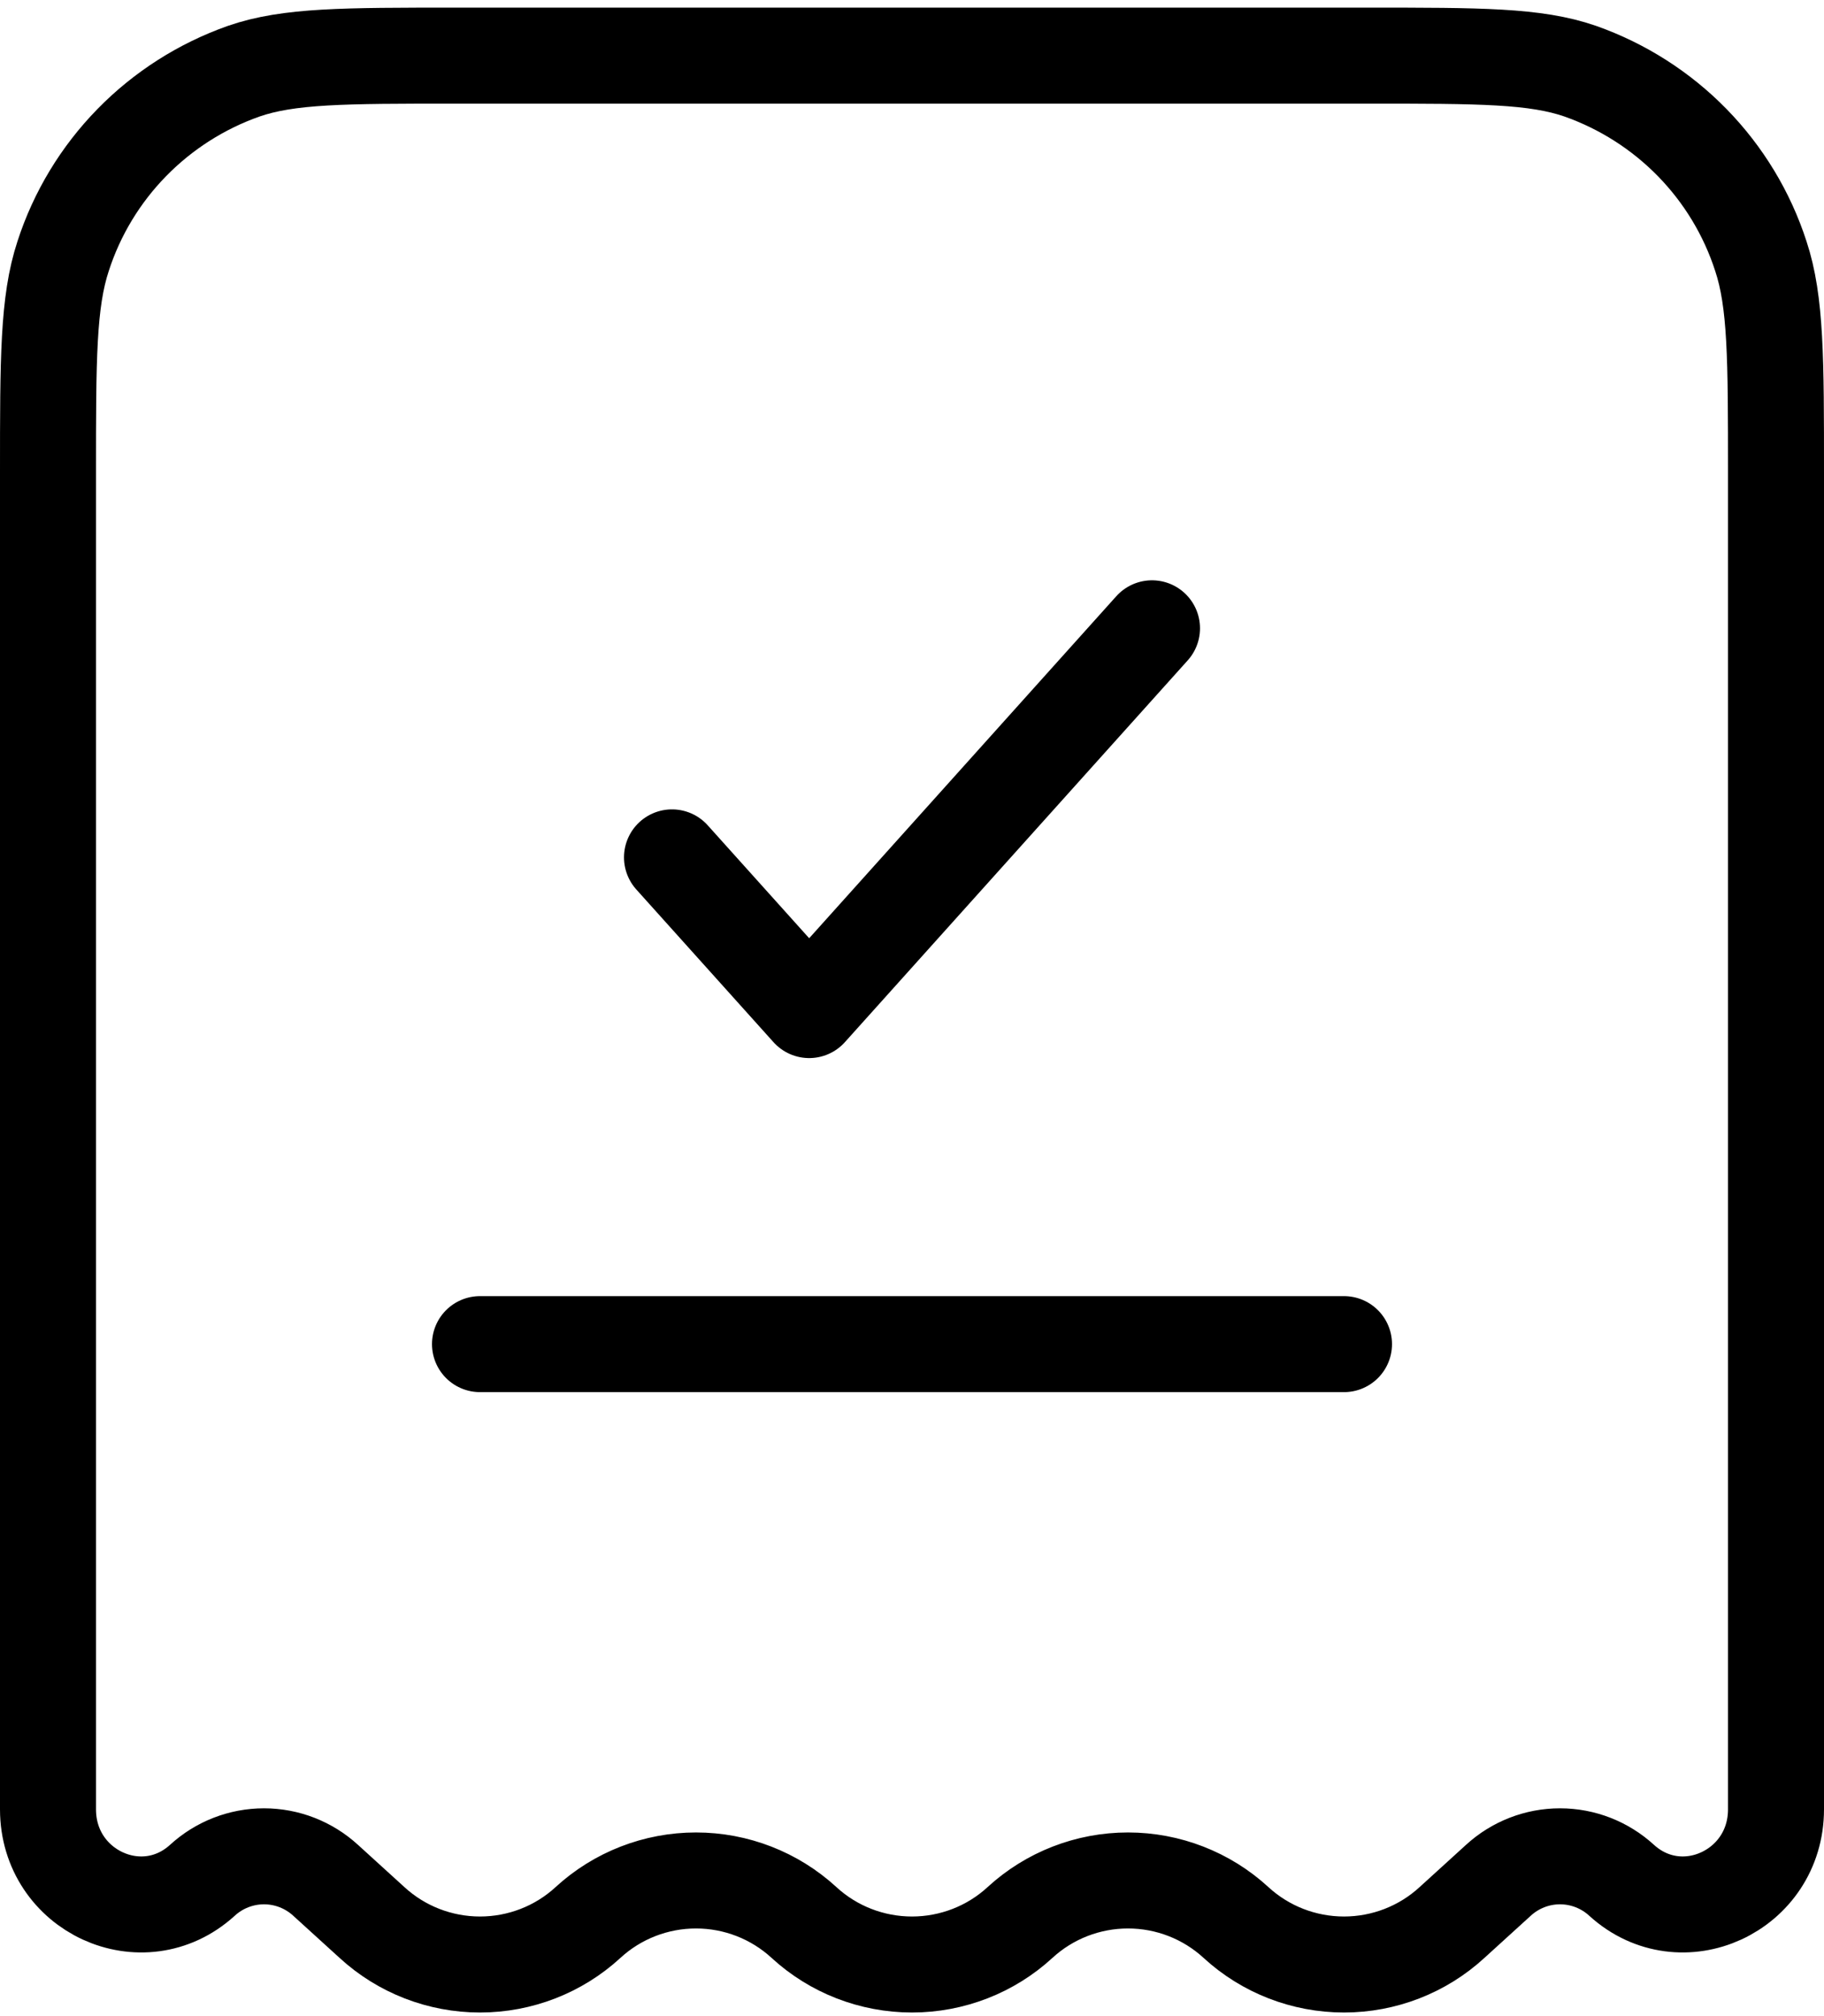 <svg width="38" height="42" viewBox="0 0 38 42" fill="none" xmlns="http://www.w3.org/2000/svg">
<path d="M28.51 1.159H9.49C7.172 1.159 6.014 1.159 5.078 1.483C4.196 1.794 3.397 2.304 2.745 2.971C2.092 3.639 1.603 4.447 1.316 5.333C1 6.291 1 7.476 1 9.848V37.692C1 39.398 2.97 40.304 4.216 39.171C4.566 38.85 5.024 38.671 5.5 38.671C5.976 38.671 6.434 38.85 6.784 39.171L7.75 40.05C8.362 40.613 9.166 40.925 10 40.925C10.834 40.925 11.638 40.613 12.25 40.05C12.862 39.487 13.666 39.174 14.5 39.174C15.334 39.174 16.138 39.487 16.75 40.05C17.362 40.613 18.166 40.925 19 40.925C19.834 40.925 20.638 40.613 21.25 40.05C21.862 39.487 22.666 39.174 23.5 39.174C24.334 39.174 25.138 39.487 25.75 40.05C26.362 40.613 27.166 40.925 28 40.925C28.834 40.925 29.638 40.613 30.25 40.05L31.216 39.171C31.566 38.85 32.024 38.671 32.5 38.671C32.976 38.671 33.434 38.85 33.784 39.171C35.03 40.304 37 39.398 37 37.692V9.848C37 7.476 37 6.289 36.684 5.335C36.397 4.448 35.908 3.64 35.256 2.972C34.603 2.304 33.805 1.795 32.922 1.483C31.986 1.159 30.828 1.159 28.51 1.159Z" stroke="black" stroke-width="2"/>
<path d="M14 17.861L16.858 21.042L24 13.089" stroke="black" stroke-width="2" stroke-linecap="round" stroke-linejoin="round"/>
<path d="M10 28.001H28" stroke="black" stroke-width="2" stroke-linecap="round"/>
</svg>
